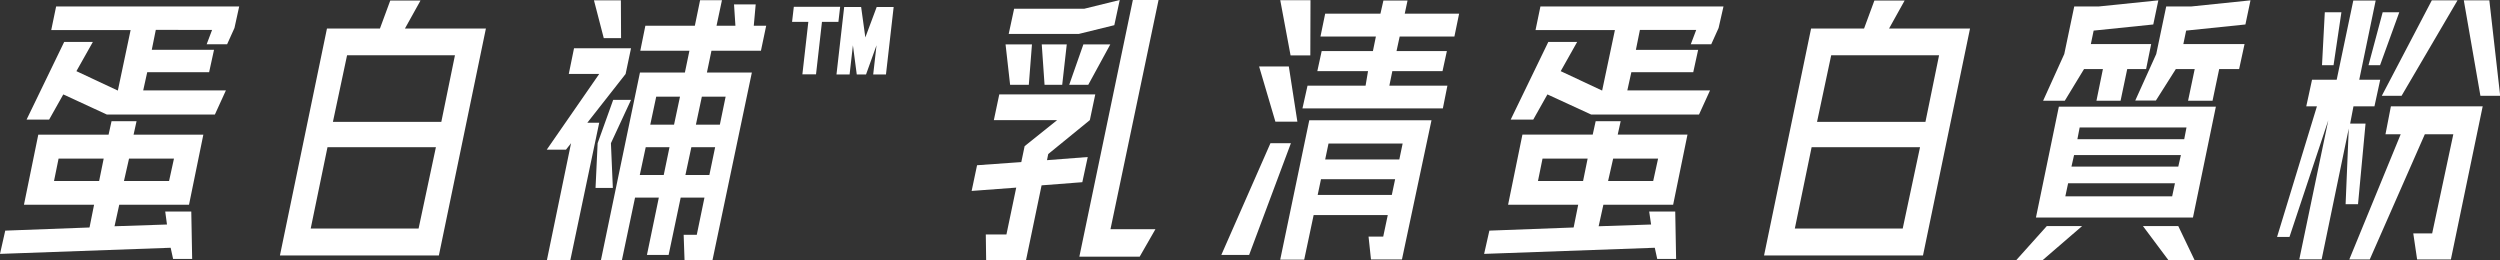<?xml version="1.0" encoding="utf-8"?>
<!-- Generator: Adobe Illustrator 25.4.1, SVG Export Plug-In . SVG Version: 6.00 Build 0)  -->
<svg version="1.1" id="Layer_1" xmlns="http://www.w3.org/2000/svg" xmlns:xlink="http://www.w3.org/1999/xlink" x="0px" y="0px"
	 viewBox="0 0 1429.8 148.8" style="enable-background:new 0 0 1429.8 148.8;" xml:space="preserve">
<rect x="0" y="0" width="1429.8" height="148.8" fill="#333333" stroke="none"/>
<style type="text/css">
	.st0{fill:#FFFFFF;}
</style>
<g>
	<path class="st0" d="M94.5,121h14.9l0.5,27.1H99l-1.4-6.4L0,145.2l3-13.3l48.2-1.8l2.6-13H13.7l8.2-40.1h40.2l1.7-7.7h14.3
		l-1.7,7.7h39.9l-8.2,40.1H68.2l-2.7,12.3l30-1L94.5,121z M129.9,25.3h-11.7l3.1-8.2H89.1l-2.3,11.4h35.6l-2.8,12.8H84.2l-2.3,10.4
		h47.3l-6.3,13.8H61.1L36.2,54l-8.1,14.4H15.2L36.7,24h16.4l-9.4,16.7l23.7,11.1l7.3-34.6H29.3l2.8-13.5h104.7L134.1,16L129.9,25.3z
		 M56.7,103.5l2.6-12.8H33.5l-2.6,12.8H56.7z M73.8,90.7l-2.9,12.8h25.8l2.8-12.8H73.8z"/>
	<path class="st0" d="M160.1,146.1L187,16.3h30.3l5.9-16h17.3l-8.9,16h46.3l-26.9,129.8H160.1z M177.7,130.7h61.7l9.9-46.5h-62
		L177.7,130.7z M190.4,69.7h62l7.8-38.1h-61.7L190.4,69.7z"/>
	<path class="st0" d="M357.8,42.3l-21.9,27.9h6.8l-16.5,78.5h-13.4l13.8-66.8l-2.9,3.7h-11l30-43.3h-17.4l3-14.7h32.6L357.8,42.3z
		 M355.2,21.8h-9.9l-5.6-21.6h15.4L355.2,21.8z M349.4,81.9l1.1,25.6h-9.9l1.2-25.6l8.9-24.8h10.2L349.4,81.9z M435.2,29h-28.3
		l-2.6,12.5H430l-22.5,107.2h-16l-0.5-14.4h7.5l4.4-21.3h-13.6l-6.9,32.8h-12.4l6.8-32.8h-13.6l-7.5,35.7h-12l22.3-107.2h25.7
		l2.6-12.5h-28.1l2.9-14.3h28.3l3-14.6h12.5l-3.1,14.6h10.8l-0.8-12.2h12.4l-1.1,12.2h7.1L435.2,29z M379.6,100.1l3.3-15.9h-13.6
		l-3.4,15.9H379.6z M385.5,71.3l3.4-16h-13.6l-3.4,16H385.5z M405.7,100.1l3.3-15.9h-13.6l-3.4,15.9H405.7z M415,55.3h-13.6l-3.4,16
		h13.7L415,55.3z"/>
	<path class="st0" d="M470.1,12.5l-3.4,30h-7.8l3.4-30h-9.3l1-8.6h26.5l-1,8.6H470.1z M499.4,42.6l1.9-16.7l-6,16.7h-5.3l-2.2-16.7
		l-1.9,16.7h-7.5l4.4-38.6h9.7l2.4,17.4l6.5-17.4h9.7l-4.4,38.6H499.4z"/>
	<path class="st0" d="M564,148.8l-0.2-14.7h11.8l5.6-26.8l-25.5,1.9l3.1-14.7l25.3-1.8l1.9-9.1l18.6-14.9h-36.2l3.1-14.7h54.9
		l-3.1,14.7l-23.8,19.4l-0.7,3.5l23.3-1.8l-3.1,14.4l-23.3,1.8l-8.9,42.8H564z M577.7,48.5l-2.6-23.1h15.1l-1.8,23.1H577.7z
		 M576.9,19.4L580,5h40.1l20.3-5l-3.1,14.4l-20.3,5H576.9z M597.4,48.5l-1.6-23.1h14.3l-2.6,23.1H597.4z M611.5,48.5l8.1-23.1H635
		l-12.6,23.1H611.5z M617.3,146.8L647.9,0h14.7l-27.5,131.1h25.7l-9,15.7H617.3z"/>
	<path class="st0" d="M698.5,145.8l28.1-63.9h11.7l-23.9,63.9H698.5z M729.4,69.5L720.1,38h17l4.9,31.6H729.4z M732.2,148.4
		l16.6-79.6h69.9l-16.9,79.6h-17.7l-1.4-13.1h8.4l2.6-12.3h-42.4l-5.4,25.5H732.2z M738.1,31.7l-5.9-31.6h17.3l-0.1,31.6H738.1z
		 M744.9,62l2.9-13H781l1.4-8.3h-29l2.5-11.5h29.3l1.7-8.3h-31.7l2.7-13.1h31.6l1.7-7.5h13.8l-1.6,7.5h31.1l-2.7,13.1h-31.3
		l-1.8,8.3h28.8l-2.5,11.5h-28.7l-1.7,8.3h33.2l-2.6,13H744.9z M753.6,111.5h42.4l1.9-9h-42.4L753.6,111.5z M757.9,91.2h42.4
		l1.9-9.1h-42.4L757.9,91.2z"/>
	<path class="st0" d="M943.2,121h14.9l0.5,27.1h-10.8l-1.4-6.4l-97.6,3.5l3-13.3l48.2-1.8l2.6-13h-40.1l8.2-40.1h40.2l1.7-7.7h14.3
		l-1.7,7.7h39.9l-8.2,40.1H917l-2.7,12.3l30-1L943.2,121z M978.7,25.3H967l3.1-8.2h-32.2l-2.3,11.4h35.6l-2.8,12.8H933l-2.3,10.4
		H978l-6.3,13.8h-61.7L885,54l-8.1,14.4H864L885.5,24H902l-9.4,16.7l23.7,11.1l7.3-34.6h-45.4l2.8-13.5h104.7L982.9,16L978.7,25.3z
		 M905.4,103.5l2.6-12.8h-25.8l-2.6,12.8H905.4z M922.6,90.7l-2.9,12.8h25.8l2.8-12.8H922.6z"/>
	<path class="st0" d="M1008.9,146.1l26.9-129.8h30.3l5.9-16h17.3l-8.9,16h46.3l-26.9,129.8H1008.9z M1026.5,130.7h61.7l9.9-46.5h-62
		L1026.5,130.7z M1039.2,69.7h62l7.8-38.1h-61.7L1039.2,69.7z"/>
	<path class="st0" d="M1170.6,129.3h20.2l-22.5,19.4h-15.1L1170.6,129.3z M1177.5,61h89.8l-13.1,63.4h-89.8L1177.5,61z M1180.6,30.9
		l5.7-27.2h14l34.1-3.5l-2.9,13.8l-34.1,3.5l-1.6,7.7h34.5l-2.9,14.3h-10.8l-3.8,18.1h-13.8l3.7-18.1h-10.8l-11,18.1h-12.4
		L1180.6,30.9z M1242.3,112.3l1.6-7.5h-61.1l-1.6,7.5H1242.3z M1245.8,95.3l1.5-6.6h-61.1l-1.5,6.6H1245.8z M1249.2,79.6l1.3-6.7
		h-61.1l-1.3,6.7H1249.2z M1233.2,30.9l5.7-27.2h14.3l33.9-3.5l-2.9,13.8l-33.9,3.5l-1.6,7.7h35l-3.1,14.3h-11.4l-3.8,18.1h-14
		l3.8-18.1h-10.8L1233,57.5h-11.8L1233.2,30.9z M1225.6,129.3h20.2l9.3,19.4h-15L1225.6,129.3z"/>
	<path class="st0" d="M1315,148.4l16.6-79.6l-22.2,66.7h-7.1l22.8-74.7h-6.1l3.3-15.2h14.1l9.5-45.3h12.8l-9.4,45.3h12l-3.3,15.2
		h-12l-1.9,9.9h8.8l-4.3,46.1h-7.1l1.8-43.3l-15.5,74.8H1315z M1328,37.3l1.6-30.3h9.5l-4.5,30.3H1328z M1343.6,148.4l29.4-71.6
		h-8.7l3.1-16h52.5l-18.2,87.6h-19.3l-2.2-14.9h10.8l12.1-56.7h-16.3l-31.5,71.6H1343.6z M1354.6,37.3l8.1-30.3h9.5l-11,30.3H1354.6
		z M1362.2,54.8l28.6-54.6h14.7l-32,54.6H1362.2z M1418.6,54.8l-9.5-54.6h14.6l6.2,54.6H1418.6z"/>
</g>
</svg>
